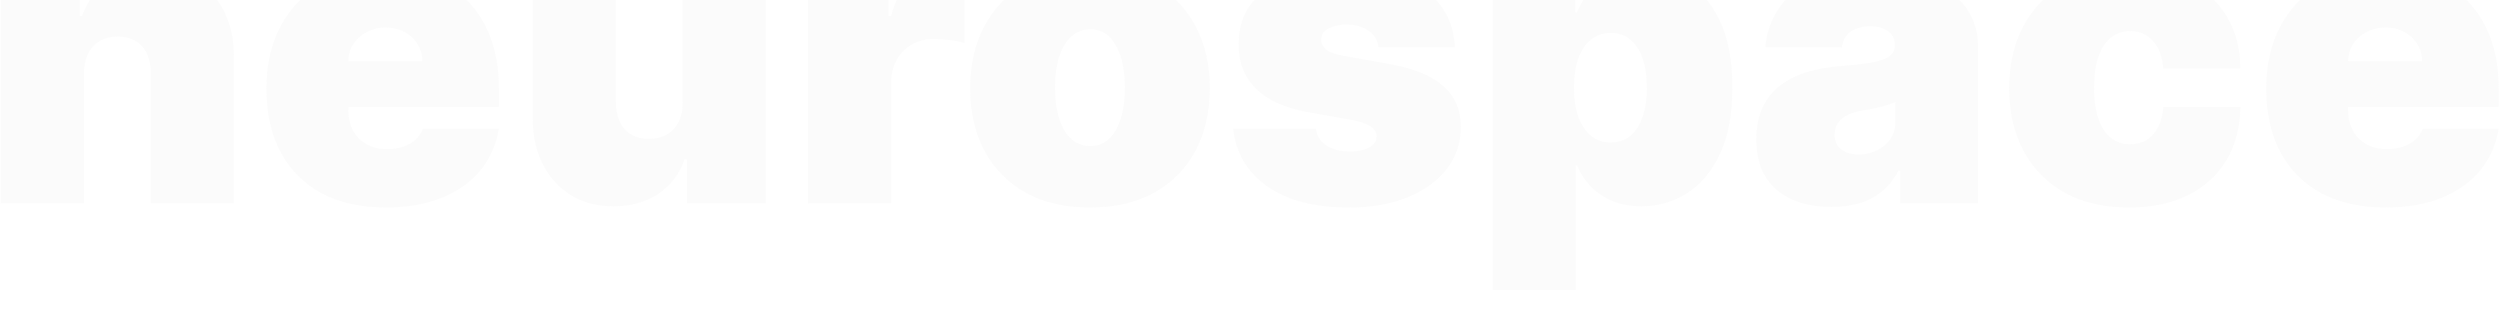 <?xml version="1.0" encoding="UTF-8"?> <svg xmlns="http://www.w3.org/2000/svg" width="1482" height="191" viewBox="0 0 1482 191" fill="none"><g filter="url(#filter0_i_67_14367)"><path d="M49.749 61.903V139H0.493V1.939H47.251V27.995H48.678C51.653 19.309 56.888 12.498 64.383 7.56C71.938 2.623 80.743 0.154 90.796 0.154C100.493 0.154 108.91 2.385 116.049 6.846C123.247 11.249 128.809 17.316 132.735 25.05C136.721 32.783 138.684 41.617 138.625 51.552V139H89.368V61.903C89.428 55.121 87.703 49.797 84.193 45.93C80.743 42.064 75.924 40.13 69.737 40.13C65.692 40.13 62.152 41.023 59.118 42.807C56.144 44.532 53.854 47.031 52.248 50.303C50.641 53.515 49.809 57.382 49.749 61.903ZM228.616 141.499C213.982 141.499 201.37 138.703 190.781 133.111C180.252 127.459 172.132 119.369 166.421 108.839C160.769 98.25 157.944 85.579 157.944 70.826C157.944 56.668 160.799 44.294 166.51 33.706C172.221 23.116 180.281 14.877 190.692 8.988C201.102 3.099 213.387 0.154 227.545 0.154C237.896 0.154 247.265 1.76 255.653 4.973C264.041 8.185 271.21 12.855 277.158 18.982C283.107 25.05 287.688 32.426 290.9 41.112C294.113 49.797 295.719 59.583 295.719 70.469V81.891H173.292V54.764H250.389C250.329 50.838 249.318 47.388 247.355 44.413C245.451 41.38 242.863 39.03 239.591 37.364C236.379 35.639 232.721 34.776 228.616 34.776C224.63 34.776 220.972 35.639 217.64 37.364C214.309 39.03 211.632 41.35 209.609 44.324C207.646 47.299 206.605 50.779 206.486 54.764V84.033C206.486 88.435 207.408 92.361 209.252 95.811C211.096 99.262 213.744 101.968 217.194 103.932C220.644 105.895 224.809 106.876 229.687 106.876C233.077 106.876 236.171 106.4 238.967 105.449C241.822 104.497 244.261 103.128 246.284 101.344C248.306 99.5 249.794 97.299 250.745 94.741H295.719C294.172 104.259 290.514 112.528 284.743 119.547C278.973 126.507 271.328 131.921 261.81 135.788C252.352 139.595 241.287 141.499 228.616 141.499ZM404.694 79.036V1.939H453.95V139H407.193V112.944H405.765C402.79 121.689 397.585 128.53 390.149 133.468C382.713 138.346 373.879 140.785 363.647 140.785C354.069 140.785 345.682 138.584 338.483 134.181C331.345 129.779 325.783 123.711 321.797 115.978C317.871 108.244 315.878 99.381 315.818 89.387V1.939H365.075V79.036C365.134 85.817 366.859 91.142 370.25 95.008C373.701 98.875 378.519 100.808 384.706 100.808C388.811 100.808 392.35 99.946 395.325 98.221C398.359 96.436 400.679 93.938 402.285 90.725C403.95 87.453 404.754 83.557 404.694 79.036ZM479.003 139V1.939H526.831V27.995H528.259C530.758 18.358 534.713 11.308 540.127 6.846C545.6 2.385 551.995 0.154 559.312 0.154C561.454 0.154 563.565 0.332 565.647 0.689C567.789 0.987 569.841 1.433 571.805 2.028V44.056C569.365 43.224 566.361 42.599 562.792 42.183C559.223 41.766 556.159 41.558 553.601 41.558C548.783 41.558 544.44 42.658 540.573 44.86C536.766 47.001 533.762 50.035 531.561 53.961C529.36 57.828 528.259 62.379 528.259 67.614V139H479.003ZM646.135 141.499C631.263 141.499 618.533 138.554 607.944 132.664C597.355 126.716 589.235 118.447 583.583 107.858C577.932 97.209 575.106 84.865 575.106 70.826C575.106 56.787 577.932 44.473 583.583 33.884C589.235 23.235 597.355 14.967 607.944 9.077C618.533 3.128 631.263 0.154 646.135 0.154C661.007 0.154 673.738 3.128 684.327 9.077C694.916 14.967 703.036 23.235 708.687 33.884C714.339 44.473 717.165 56.787 717.165 70.826C717.165 84.865 714.339 97.209 708.687 107.858C703.036 118.447 694.916 126.716 684.327 132.664C673.738 138.554 661.007 141.499 646.135 141.499ZM646.492 105.092C650.656 105.092 654.255 103.694 657.289 100.898C660.323 98.102 662.673 94.116 664.339 88.941C666.004 83.765 666.837 77.608 666.837 70.469C666.837 63.271 666.004 57.114 664.339 51.998C662.673 46.823 660.323 42.837 657.289 40.041C654.255 37.245 650.656 35.847 646.492 35.847C642.09 35.847 638.313 37.245 635.16 40.041C632.007 42.837 629.598 46.823 627.932 51.998C626.266 57.114 625.433 63.271 625.433 70.469C625.433 77.608 626.266 83.765 627.932 88.941C629.598 94.116 632.007 98.102 635.16 100.898C638.313 103.694 642.09 105.092 646.492 105.092ZM862.435 46.555H817.105C816.867 43.759 815.886 41.35 814.16 39.327C812.435 37.304 810.204 35.758 807.468 34.687C804.791 33.557 801.817 32.992 798.545 32.992C794.321 32.992 790.692 33.765 787.658 35.312C784.624 36.858 783.137 39.059 783.197 41.915C783.137 43.938 784 45.811 785.784 47.536C787.629 49.262 791.168 50.6 796.403 51.552L824.244 56.549C838.283 59.107 848.723 63.42 855.564 69.488C862.465 75.496 865.945 83.557 866.005 93.67C865.945 103.426 863.03 111.903 857.26 119.101C851.549 126.24 843.726 131.772 833.792 135.698C823.916 139.565 812.643 141.499 799.972 141.499C779.032 141.499 762.643 137.215 750.805 128.649C739.026 120.083 732.453 108.78 731.085 94.741H779.984C780.639 99.083 782.78 102.444 786.409 104.824C790.097 107.144 794.737 108.304 800.329 108.304C804.85 108.304 808.568 107.531 811.483 105.984C814.458 104.437 815.975 102.236 816.034 99.381C815.975 96.763 814.666 94.681 812.108 93.134C809.61 91.588 805.683 90.338 800.329 89.387L776.058 85.103C762.078 82.665 751.608 78.024 744.648 71.183C737.688 64.342 734.238 55.538 734.297 44.77C734.238 35.252 736.736 27.192 741.793 20.588C746.909 13.926 754.196 8.869 763.655 5.419C773.173 1.909 784.446 0.154 797.474 0.154C817.284 0.154 832.899 4.259 844.321 12.468C855.802 20.677 861.84 32.04 862.435 46.555ZM884.877 190.398V1.939H933.777V25.853H934.847C936.632 21.213 939.25 16.959 942.7 13.093C946.15 9.167 950.433 6.043 955.549 3.723C960.665 1.344 966.614 0.154 973.396 0.154C982.438 0.154 991.034 2.563 999.184 7.382C1007.39 12.2 1014.06 19.785 1019.17 30.136C1024.35 40.487 1026.94 53.932 1026.94 70.469C1026.94 86.293 1024.47 99.41 1019.53 109.821C1014.65 120.231 1008.11 127.995 999.898 133.111C991.748 138.227 982.795 140.785 973.039 140.785C966.614 140.785 960.874 139.744 955.817 137.662C950.82 135.52 946.537 132.635 942.968 129.006C939.458 125.318 936.751 121.153 934.847 116.513H934.134V190.398H884.877ZM933.063 70.469C933.063 77.132 933.925 82.902 935.651 87.781C937.435 92.599 939.934 96.347 943.146 99.024C946.418 101.641 950.314 102.95 954.836 102.95C959.357 102.95 963.194 101.671 966.347 99.113C969.559 96.496 971.998 92.778 973.664 87.959C975.389 83.081 976.251 77.251 976.251 70.469C976.251 63.688 975.389 57.888 973.664 53.069C971.998 48.191 969.559 44.473 966.347 41.915C963.194 39.297 959.357 37.989 954.836 37.989C950.314 37.989 946.418 39.297 943.146 41.915C939.934 44.473 937.435 48.191 935.651 53.069C933.925 57.888 933.063 63.688 933.063 70.469ZM1085.76 141.142C1077.02 141.142 1069.28 139.714 1062.56 136.858C1055.9 133.943 1050.66 129.541 1046.86 123.652C1043.05 117.763 1041.15 110.267 1041.15 101.165C1041.15 93.67 1042.42 87.275 1044.98 81.98C1047.54 76.626 1051.11 72.254 1055.69 68.863C1060.27 65.472 1065.6 62.885 1071.66 61.1C1077.79 59.315 1084.39 58.155 1091.47 57.62C1099.15 57.025 1105.3 56.311 1109.94 55.478C1114.64 54.586 1118.03 53.366 1120.12 51.82C1122.2 50.214 1123.24 48.102 1123.24 45.484V45.127C1123.24 41.558 1121.87 38.822 1119.14 36.918C1116.4 35.014 1112.89 34.062 1108.61 34.062C1103.91 34.062 1100.07 35.103 1097.09 37.186C1094.18 39.208 1092.42 42.331 1091.83 46.555H1046.5C1047.09 38.227 1049.74 30.553 1054.44 23.533C1059.2 16.454 1066.13 10.803 1075.23 6.579C1084.33 2.296 1095.7 0.154 1109.32 0.154C1119.14 0.154 1127.94 1.314 1135.73 3.634C1143.53 5.895 1150.16 9.077 1155.63 13.182C1161.1 17.227 1165.27 21.986 1168.12 27.459C1171.04 32.873 1172.5 38.762 1172.5 45.127V139H1126.45V119.726H1125.38C1122.64 124.842 1119.31 128.976 1115.39 132.129C1111.52 135.282 1107.09 137.572 1102.09 139C1097.15 140.428 1091.71 141.142 1085.76 141.142ZM1101.82 110.089C1105.57 110.089 1109.08 109.315 1112.35 107.769C1115.68 106.222 1118.39 103.991 1120.47 101.076C1122.56 98.161 1123.6 94.622 1123.6 90.457V79.036C1122.29 79.571 1120.89 80.077 1119.4 80.553C1117.98 81.028 1116.43 81.475 1114.76 81.891C1113.16 82.308 1111.43 82.694 1109.59 83.051C1107.8 83.408 1105.93 83.735 1103.97 84.033C1100.16 84.628 1097.04 85.609 1094.6 86.977C1092.22 88.286 1090.43 89.922 1089.24 91.885C1088.11 93.789 1087.55 95.93 1087.55 98.31C1087.55 102.117 1088.89 105.032 1091.56 107.055C1094.24 109.077 1097.66 110.089 1101.82 110.089ZM1262.06 141.499C1247.19 141.499 1234.46 138.554 1223.87 132.664C1213.28 126.716 1205.16 118.447 1199.51 107.858C1193.86 97.209 1191.03 84.865 1191.03 70.826C1191.03 56.787 1193.86 44.473 1199.51 33.884C1205.16 23.235 1213.28 14.967 1223.87 9.077C1234.46 3.128 1247.19 0.154 1262.06 0.154C1275.51 0.154 1287.14 2.593 1296.95 7.471C1306.83 12.29 1314.47 19.131 1319.89 27.995C1325.3 36.799 1328.04 47.15 1328.1 59.048H1282.41C1281.75 51.849 1279.67 46.377 1276.16 42.629C1272.71 38.822 1268.25 36.918 1262.78 36.918C1258.49 36.918 1254.75 38.167 1251.53 40.666C1248.32 43.105 1245.82 46.823 1244.04 51.82C1242.25 56.757 1241.36 62.974 1241.36 70.469C1241.36 77.965 1242.25 84.211 1244.04 89.208C1245.82 94.146 1248.32 97.864 1251.53 100.362C1254.75 102.801 1258.49 104.021 1262.78 104.021C1266.41 104.021 1269.62 103.188 1272.41 101.522C1275.21 99.797 1277.47 97.299 1279.2 94.027C1280.98 90.695 1282.05 86.65 1282.41 81.891H1328.1C1327.92 93.967 1325.15 104.497 1319.8 113.479C1314.44 122.403 1306.86 129.303 1297.04 134.181C1287.29 139.059 1275.63 141.499 1262.06 141.499ZM1414.09 141.499C1399.46 141.499 1386.85 138.703 1376.26 133.111C1365.73 127.459 1357.61 119.369 1351.9 108.839C1346.25 98.25 1343.42 85.579 1343.42 70.826C1343.42 56.668 1346.28 44.294 1351.99 33.706C1357.7 23.116 1365.76 14.877 1376.17 8.988C1386.58 3.099 1398.86 0.154 1413.02 0.154C1423.37 0.154 1432.74 1.76 1441.13 4.973C1449.52 8.185 1456.69 12.855 1462.64 18.982C1468.59 25.05 1473.17 32.426 1476.38 41.112C1479.59 49.797 1481.2 59.583 1481.2 70.469V81.891H1358.77V54.764H1435.87C1435.81 50.838 1434.8 47.388 1432.83 44.413C1430.93 41.38 1428.34 39.03 1425.07 37.364C1421.86 35.639 1418.2 34.776 1414.09 34.776C1410.11 34.776 1406.45 35.639 1403.12 37.364C1399.79 39.03 1397.11 41.35 1395.09 44.324C1393.12 47.299 1392.08 50.779 1391.96 54.764V84.033C1391.96 88.435 1392.89 92.361 1394.73 95.811C1396.57 99.262 1399.22 101.968 1402.67 103.932C1406.12 105.895 1410.29 106.876 1415.16 106.876C1418.56 106.876 1421.65 106.4 1424.44 105.449C1427.3 104.497 1429.74 103.128 1431.76 101.344C1433.78 99.5 1435.27 97.299 1436.22 94.741H1481.2C1479.65 104.259 1475.99 112.528 1470.22 119.547C1464.45 126.507 1456.81 131.921 1447.29 135.788C1437.83 139.595 1426.76 141.499 1414.09 141.499Z" fill="#D9D9D9" fill-opacity="0.12"></path></g><defs><filter id="filter0_i_67_14367" x="0.493" y="-18.328" width="1480.7" height="208.727" filterUnits="userSpaceOnUse" color-interpolation-filters="sRGB"><feFlood flood-opacity="0" result="BackgroundImageFix"></feFlood><feBlend mode="normal" in="SourceGraphic" in2="BackgroundImageFix" result="shape"></feBlend><feColorMatrix in="SourceAlpha" type="matrix" values="0 0 0 0 0 0 0 0 0 0 0 0 0 0 0 0 0 0 127 0" result="hardAlpha"></feColorMatrix><feOffset dy="-18.483"></feOffset><feGaussianBlur stdDeviation="9.241"></feGaussianBlur><feComposite in2="hardAlpha" operator="arithmetic" k2="-1" k3="1"></feComposite><feColorMatrix type="matrix" values="0 0 0 0 0.955 0 0 0 0 0.954 0 0 0 0 0.954 0 0 0 1 0"></feColorMatrix><feBlend mode="normal" in2="shape" result="effect1_innerShadow_67_14367"></feBlend></filter></defs></svg> 